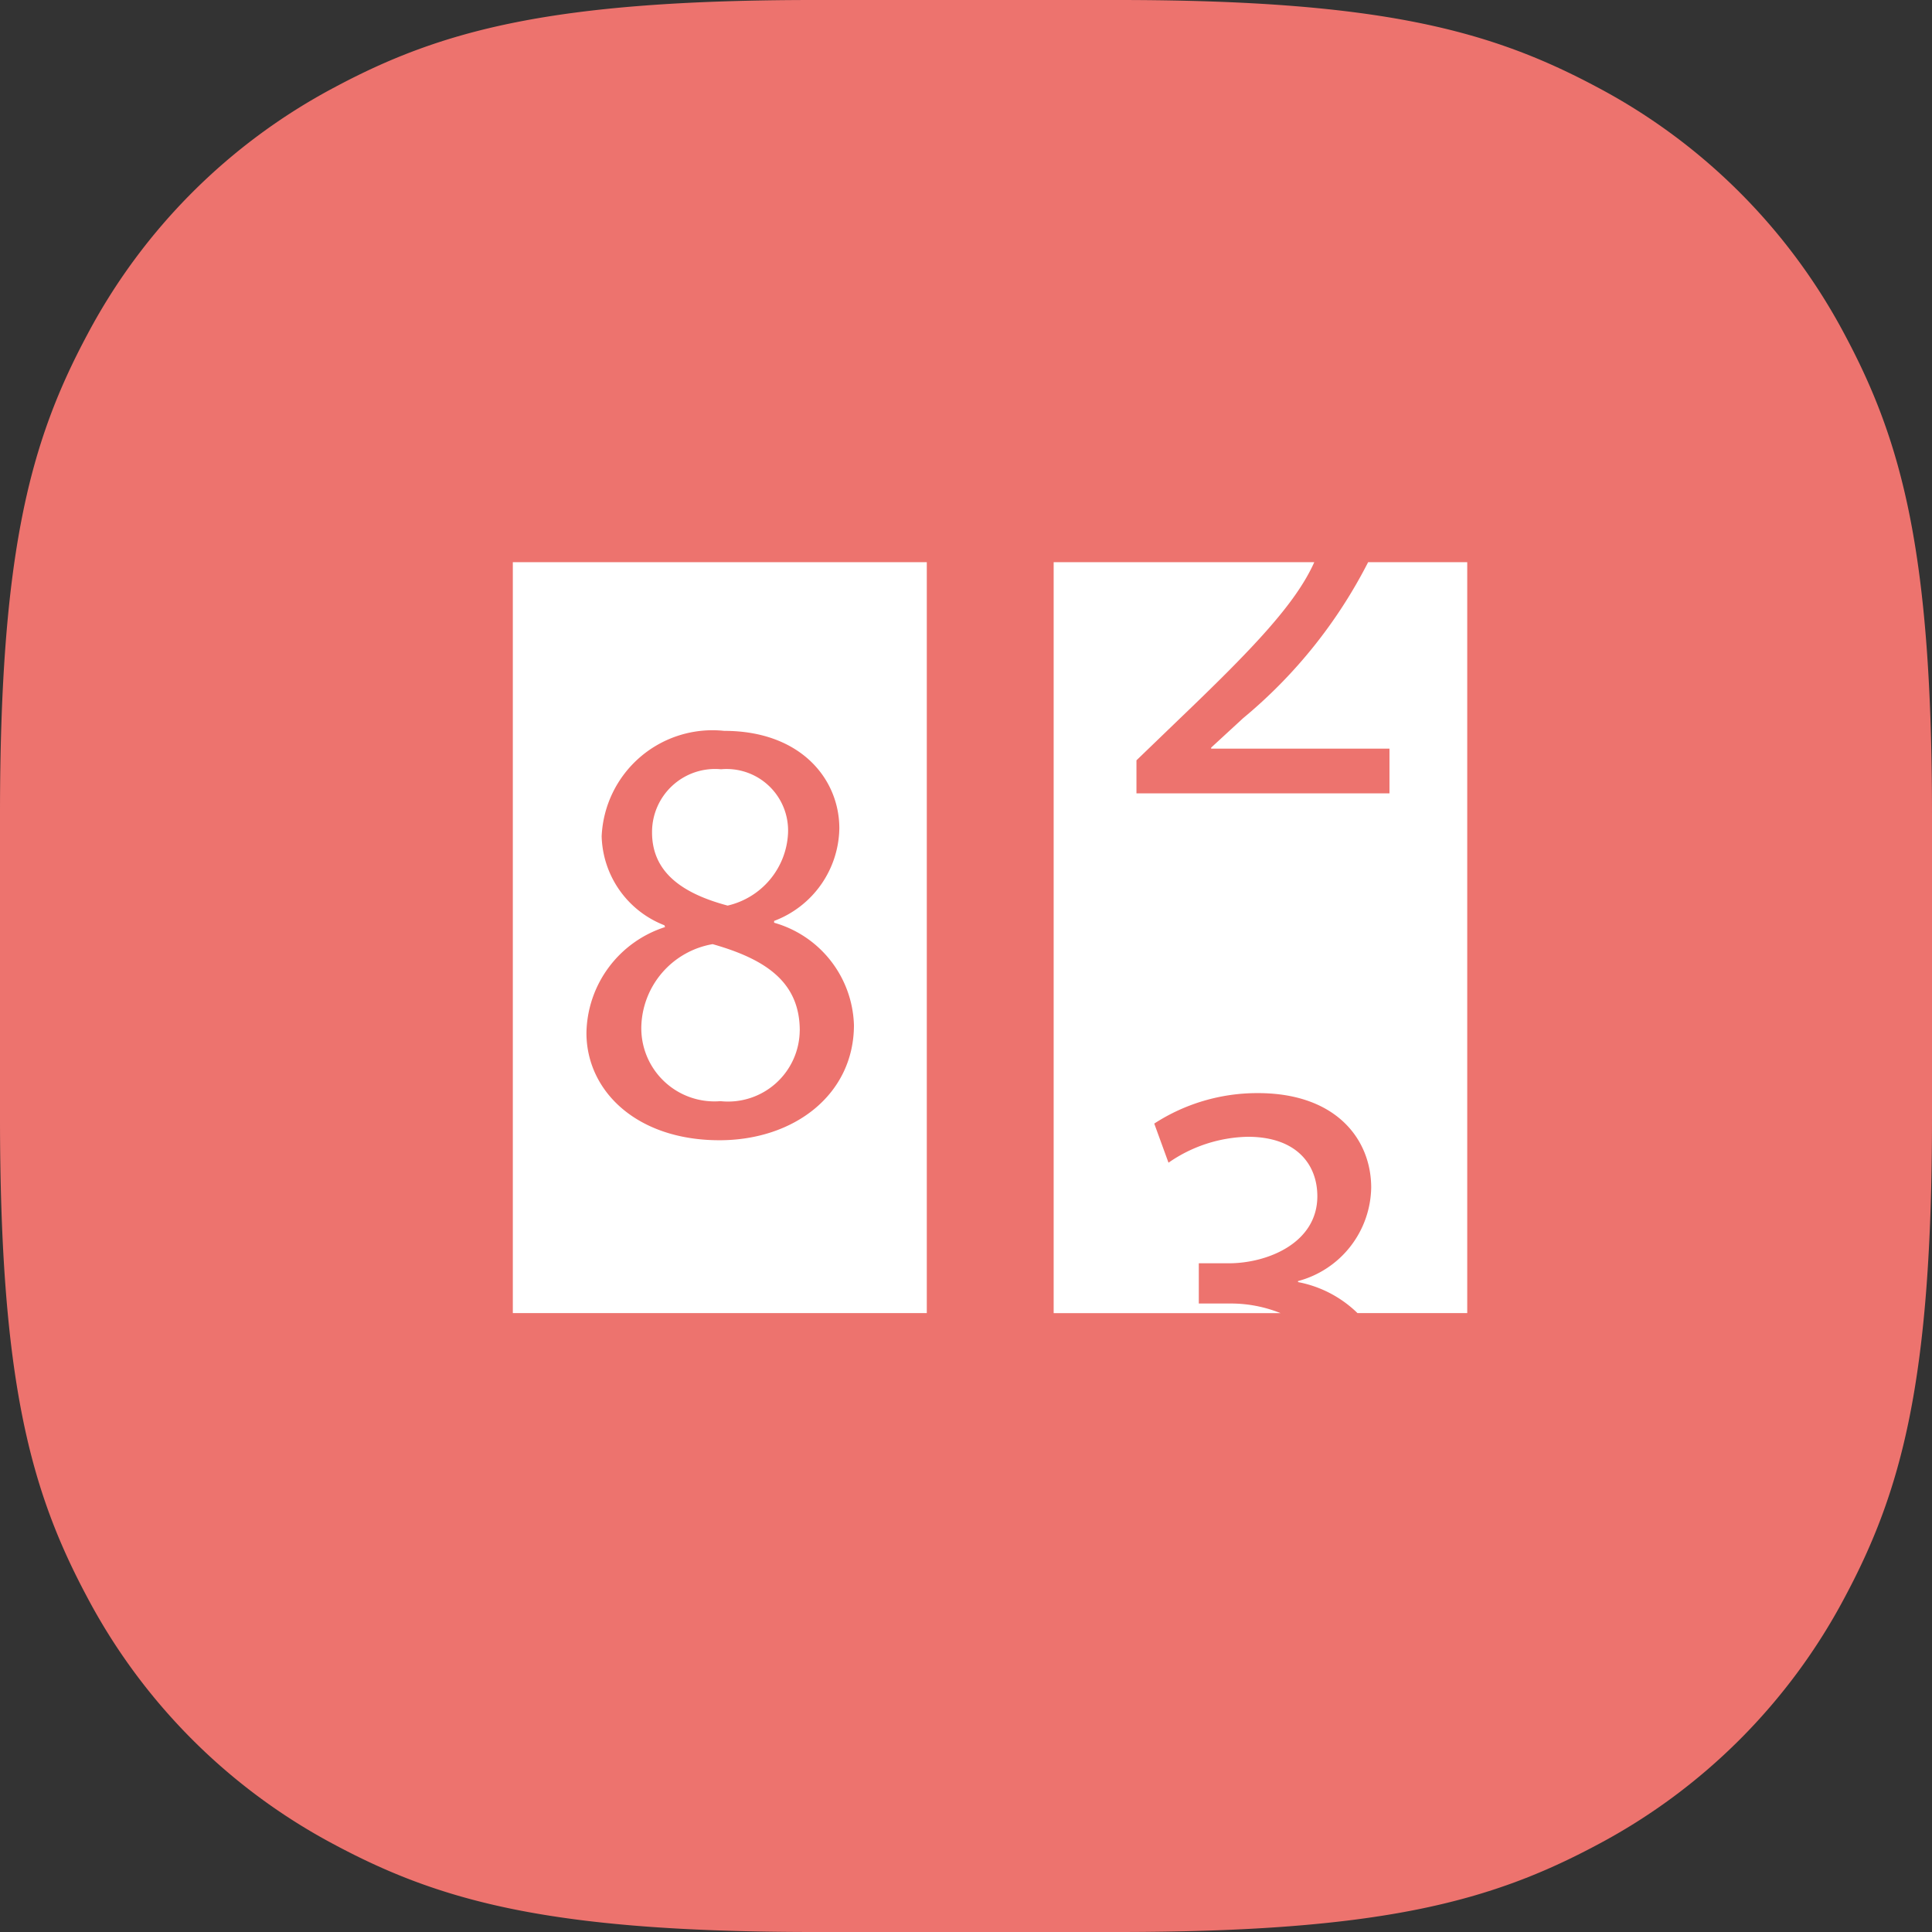 <svg xmlns="http://www.w3.org/2000/svg" id="Layer_1" data-name="Layer 1" width="48" height="48" viewBox="0 0 48 48"><rect x="0" y="0" width="48" height="48" fill="#333333" stroke="none"/><path id="Base" d="M20.24,0h7.52C34.3,0,37.041.754,39.689,2.17A14.768,14.768,0,0,1,45.83,8.311C47.246,10.959,48,13.7,48,20.24v7.52c0,6.538-.754,9.281-2.17,11.929a14.768,14.768,0,0,1-6.141,6.141C37.041,47.246,34.3,48,27.76,48H20.24c-6.538,0-9.281-.754-11.929-2.17A14.768,14.768,0,0,1,2.17,39.689C.754,37.041,0,34.3,0,27.76V20.24C0,13.7.754,10.959,2.17,8.311A14.768,14.768,0,0,1,8.311,2.17C10.959.754,13.7,0,20.24,0Z" style="fill: #ed736e;fill-rule: evenodd"></path><path d="M36.453,13.967V32.623H33.726a2.885,2.885,0,0,0-1.477-.77v-.025a2.446,2.446,0,0,0,1.818-2.322c0-1.2-.871-2.348-2.815-2.348a4.7,4.7,0,0,0-2.575.757l.354.972A3.567,3.567,0,0,1,31,28.243c1.224,0,1.729.7,1.729,1.477,0,1.161-1.237,1.666-2.2,1.666h-.745v1h.745a3.3,3.3,0,0,1,1.287.239H26.178V13.967h6.475c-.467,1.048-1.565,2.184-3.37,3.913l-1.048,1.01v.821h6.286V18.6h-4.43v-.026l.795-.732a12.268,12.268,0,0,0,3.105-3.875Zm-13.427,0H12.741V32.623H23.026Zm-8.456,11.7a2.81,2.81,0,0,1,1.953-2.634l-.016-.045a2.441,2.441,0,0,1-1.559-2.211,2.757,2.757,0,0,1,3.044-2.619c1.906,0,2.861,1.2,2.861,2.422a2.5,2.5,0,0,1-1.62,2.3v.045a2.727,2.727,0,0,1,1.983,2.543c0,1.711-1.468,2.861-3.345,2.861C15.811,28.327,14.57,27.1,14.57,25.663Zm5.3-.061c0-1.2-.833-1.771-2.165-2.149a2.136,2.136,0,0,0-1.771,2.028A1.818,1.818,0,0,0,17.9,27.358,1.781,1.781,0,0,0,19.869,25.6ZM16.2,20.682c0,.984.742,1.514,1.878,1.817a1.939,1.939,0,0,0,1.5-1.787,1.528,1.528,0,0,0-1.664-1.6A1.566,1.566,0,0,0,16.2,20.682Z" style="fill: #fff"></path></svg>